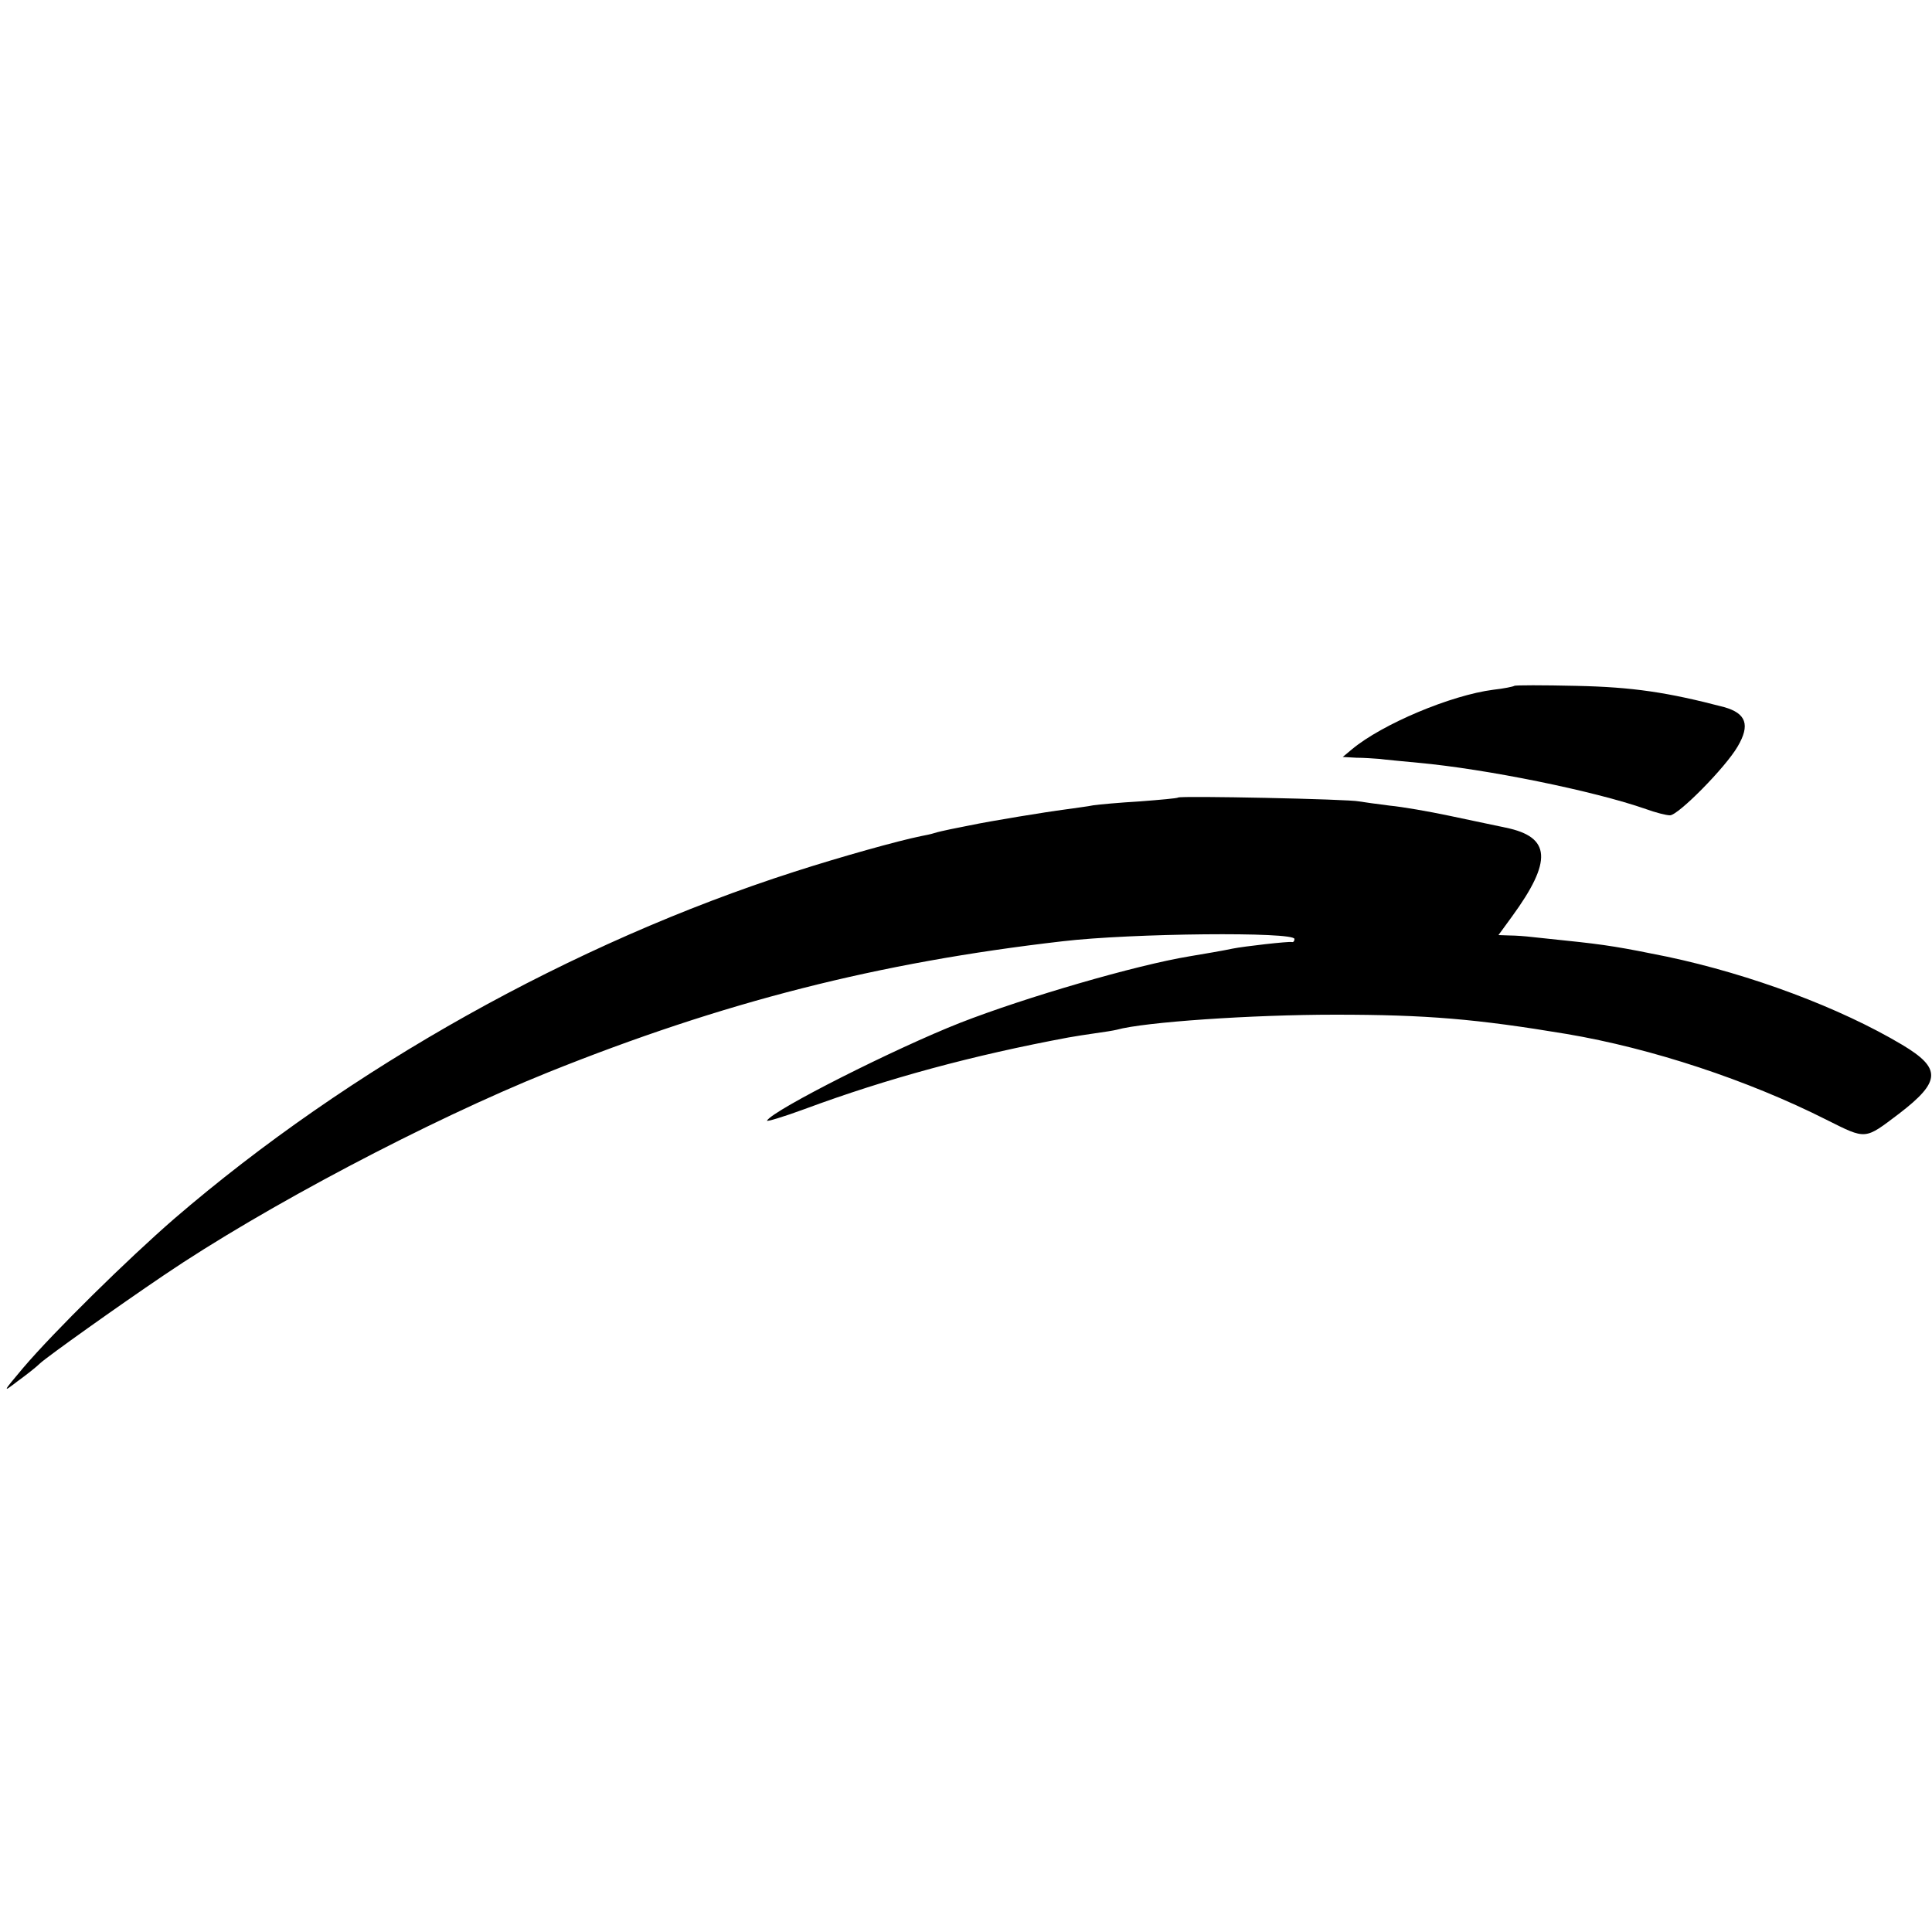 <?xml version="1.0" standalone="no"?>
<!DOCTYPE svg PUBLIC "-//W3C//DTD SVG 20010904//EN"
 "http://www.w3.org/TR/2001/REC-SVG-20010904/DTD/svg10.dtd">
<svg version="1.0" xmlns="http://www.w3.org/2000/svg"
 width="500pt" height="500pt" viewBox="0 0 500 500"
 preserveAspectRatio="xMidYMid meet">
<g transform="translate(0,500) scale(0.1,-0.1)"
fill="#000000" stroke="none">
<path d="M3919 3225 c-3 -2 -27 -7 -54 -10 -110 -14 -288 -89 -366 -154 l-24
-20 35 -2 c19 0 46 -2 60 -3 14 -2 59 -6 100 -10 176 -16 456 -73 590 -120 25
-9 52 -16 62 -16 21 0 143 123 175 178 33 56 22 86 -35 102 -145 38 -236 52
-383 55 -86 2 -158 2 -160 0z"/>
<path d="M3049 2936 c-2 -2 -47 -6 -99 -10 -52 -3 -106 -8 -120 -10 -14 -3
-47 -7 -74 -11 -47 -6 -194 -30 -246 -41 -14 -3 -36 -7 -50 -10 -14 -3 -33 -7
-42 -10 -9 -3 -25 -6 -35 -8 -59 -12 -206 -53 -327 -92 -573 -184 -1152 -508
-1605 -898 -121 -105 -311 -292 -391 -386 -54 -64 -54 -65 -15 -35 22 16 49
37 59 47 21 19 202 148 319 227 259 176 688 402 996 526 453 182 853 284 1331
339 178 21 600 25 600 6 0 -6 -3 -9 -7 -8 -8 2 -123 -11 -153 -17 -23 -5 -76
-14 -112 -20 -139 -23 -424 -106 -593 -172 -168 -66 -483 -225 -500 -253 -3
-4 41 9 98 30 213 79 435 139 682 185 17 3 48 8 70 11 22 3 47 7 55 9 71 20
350 39 565 39 237 0 366 -11 600 -50 219 -37 468 -119 672 -222 104 -52 98
-52 188 16 108 83 110 117 8 178 -161 96 -391 182 -608 228 -118 24 -157 31
-265 42 -30 3 -68 7 -85 9 -16 2 -43 4 -58 4 l-29 1 35 48 c105 144 101 206
-16 230 -29 6 -95 20 -147 31 -52 11 -121 23 -153 26 -32 4 -68 9 -80 11 -25
6 -463 15 -468 10z"/>
</g>
</svg>
